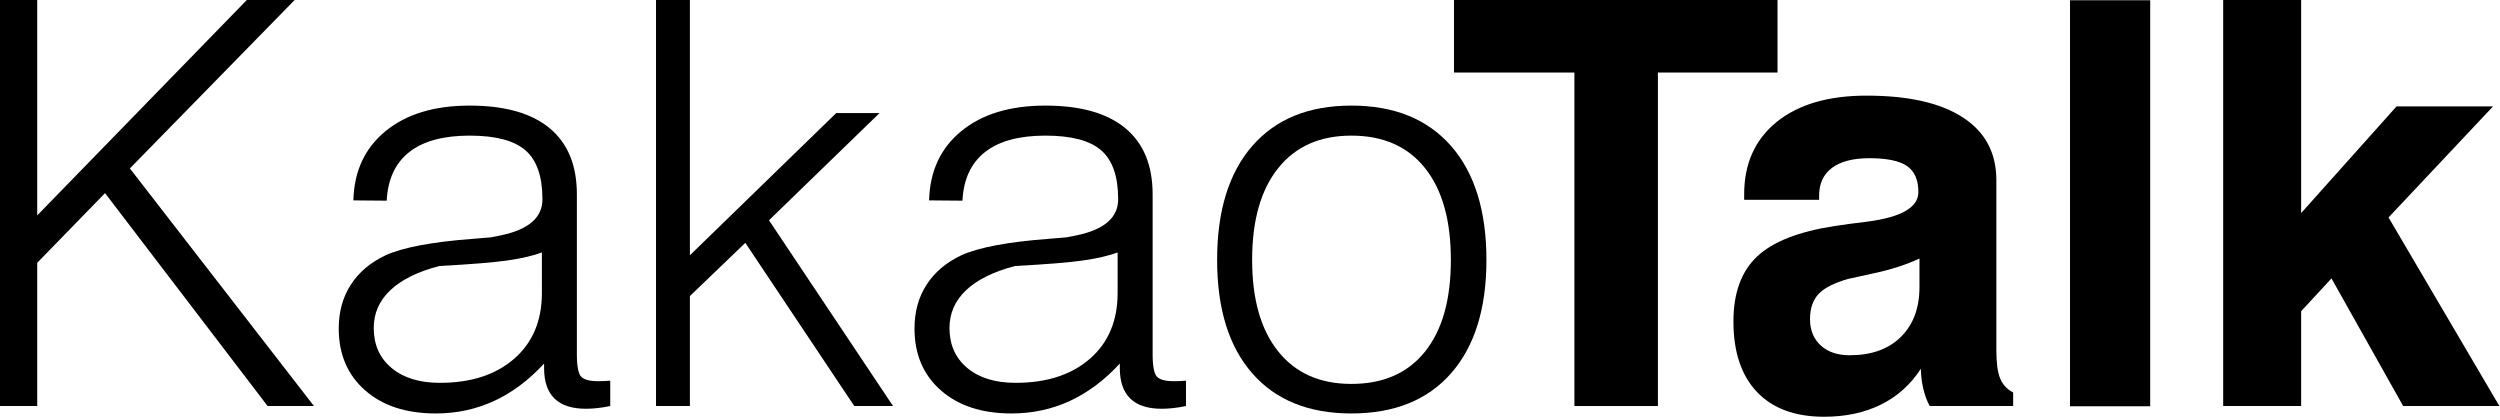 <?xml version="1.0" encoding="UTF-8" standalone="no"?> <svg xmlns="http://www.w3.org/2000/svg" xmlns:xlink="http://www.w3.org/1999/xlink" xmlns:serif="http://www.serif.com/" width="100%" height="100%" viewBox="0 0 715 120" version="1.1" xml:space="preserve" style="fill-rule:evenodd;clip-rule:evenodd;stroke-linejoin:round;stroke-miterlimit:2;"> <g transform="matrix(1,0,0,1,-2599.19,-352.243)"> <g transform="matrix(4.167,0,0,4.167,2599.19,352.244)"> <g> <path d="M0,27.867L0,0L2.555,0L2.555,14.783L16.94,0L20.224,0L8.913,11.559L21.548,27.867L18.367,27.867L7.209,13.254L2.555,18.036L2.555,27.867L0,27.867Z" style="fill-rule:nonzero;"></path> </g> </g> <g transform="matrix(4.167,0,0,4.167,2754.17,428.484)"> <g> <path d="M0,-0.968C-0.617,-0.741 -1.408,-0.557 -2.375,-0.419C-3.339,-0.281 -4.893,-0.154 -7.038,-0.041C-8.525,0.348 -9.65,0.906 -10.406,1.625C-11.163,2.342 -11.541,3.206 -11.541,4.215C-11.541,5.364 -11.134,6.277 -10.318,6.958C-9.506,7.639 -8.401,7.979 -7,7.979C-4.869,7.979 -3.17,7.429 -1.902,6.326C-0.634,5.221 0,3.718 0,1.814L0,-0.968ZM0.152,6.656C-0.908,7.805 -2.055,8.662 -3.292,9.228C-4.529,9.797 -5.859,10.081 -7.283,10.081C-9.314,10.081 -10.933,9.552 -12.135,8.492C-13.34,7.433 -13.943,6.02 -13.943,4.255C-13.943,3.106 -13.669,2.105 -13.119,1.253C-12.572,0.395 -11.774,-0.28 -10.726,-0.776C-9.527,-1.318 -7.531,-1.694 -4.73,-1.905C-4.189,-1.945 -3.778,-1.982 -3.498,-2.007C-3.336,-2.044 -3.114,-2.085 -2.838,-2.139C-0.92,-2.531 0.038,-3.357 0.038,-4.619C0.038,-6.182 -0.349,-7.303 -1.126,-7.976C-1.902,-8.652 -3.178,-8.988 -4.957,-8.988C-6.759,-8.988 -8.141,-8.613 -9.098,-7.863C-10.057,-7.111 -10.575,-6 -10.651,-4.523L-12.939,-4.543C-12.889,-6.551 -12.152,-8.133 -10.726,-9.3C-9.3,-10.466 -7.379,-11.049 -4.957,-11.049C-2.547,-11.049 -0.719,-10.533 0.53,-9.499C1.778,-8.466 2.401,-6.952 2.401,-4.959L2.401,6.013C2.401,6.843 2.502,7.364 2.704,7.565C2.907,7.766 3.286,7.866 3.84,7.866C4.018,7.866 4.168,7.863 4.294,7.858C4.422,7.852 4.553,7.843 4.692,7.83L4.692,9.57C4.401,9.633 4.11,9.68 3.822,9.712C3.531,9.744 3.266,9.759 3.028,9.759C2.069,9.759 1.351,9.526 0.869,9.061C0.39,8.594 0.152,7.898 0.152,6.977L0.152,6.656Z" style="fill-rule:nonzero;"></path> </g> </g> <g transform="matrix(4.167,0,0,4.167,2786.81,352.244)"> <g> <path d="M0,27.867L0,0L2.325,0L2.325,17.52L12.37,7.759L15.342,7.759L7.754,15.118L16.268,27.867L13.607,27.867L6.13,16.667L2.325,20.319L2.325,27.867L0,27.867Z" style="fill-rule:nonzero;"></path> </g> </g> <g transform="matrix(4.167,0,0,4.167,2918.83,428.484)"> <g> <path d="M0,-0.968C-0.619,-0.741 -1.409,-0.557 -2.374,-0.419C-3.339,-0.281 -4.891,-0.154 -7.037,-0.041C-8.526,0.348 -9.649,0.906 -10.405,1.625C-11.161,2.342 -11.54,3.206 -11.54,4.215C-11.54,5.364 -11.132,6.277 -10.321,6.958C-9.505,7.639 -8.4,7.979 -7,7.979C-4.869,7.979 -3.168,7.429 -1.901,6.326C-0.633,5.221 0,3.718 0,1.814L0,-0.968ZM0.151,6.656C-0.907,7.805 -2.057,8.662 -3.291,9.228C-4.528,9.797 -5.859,10.081 -7.282,10.081C-9.314,10.081 -10.931,9.552 -12.136,8.492C-13.34,7.433 -13.941,6.02 -13.941,4.255C-13.941,3.106 -13.669,2.105 -13.117,1.253C-12.57,0.395 -11.773,-0.28 -10.725,-0.776C-9.529,-1.318 -7.529,-1.694 -4.729,-1.905C-4.187,-1.945 -3.778,-1.982 -3.5,-2.007C-3.336,-2.044 -3.114,-2.085 -2.837,-2.139C-0.922,-2.531 0.037,-3.357 0.037,-4.619C0.037,-6.182 -0.35,-7.303 -1.126,-7.976C-1.901,-8.652 -3.177,-8.988 -4.956,-8.988C-6.761,-8.988 -8.14,-8.613 -9.097,-7.863C-10.057,-7.111 -10.574,-6 -10.65,-4.523L-12.94,-4.543C-12.887,-6.551 -12.152,-8.133 -10.725,-9.3C-9.301,-10.466 -7.378,-11.049 -4.956,-11.049C-2.549,-11.049 -0.718,-10.533 0.529,-9.499C1.778,-8.466 2.403,-6.952 2.403,-4.959L2.403,6.013C2.403,6.843 2.505,7.364 2.705,7.565C2.906,7.766 3.285,7.866 3.841,7.866C4.016,7.866 4.168,7.863 4.294,7.858C4.419,7.852 4.555,7.843 4.692,7.83L4.692,9.57C4.402,9.633 4.112,9.68 3.822,9.712C3.532,9.744 3.267,9.759 3.027,9.759C2.068,9.759 1.349,9.526 0.871,9.061C0.391,8.594 0.151,7.898 0.151,6.977L0.151,6.656Z" style="fill-rule:nonzero;"></path> </g> </g> <g transform="matrix(4.167,0,0,4.167,2957.3,426.355)"> <g> <path d="M0,0.054C0,2.751 0.595,4.847 1.79,6.334C2.979,7.824 4.653,8.564 6.81,8.564C8.993,8.564 10.676,7.83 11.86,6.354C13.048,4.877 13.64,2.779 13.64,0.054C13.64,-2.669 13.048,-4.774 11.86,-6.255C10.676,-7.736 8.993,-8.477 6.81,-8.477C4.653,-8.477 2.979,-7.735 1.79,-6.246C0.595,-4.756 0,-2.659 0,0.054M-2.403,0.054C-2.403,-3.312 -1.599,-5.919 0.011,-7.769C1.618,-9.615 3.884,-10.538 6.81,-10.538C9.75,-10.538 12.03,-9.615 13.652,-7.769C15.269,-5.919 16.081,-3.312 16.081,0.054C16.081,3.396 15.272,5.988 13.659,7.83C12.045,9.672 9.762,10.592 6.81,10.592C3.884,10.592 1.618,9.676 0.011,7.84C-1.599,6.003 -2.403,3.408 -2.403,0.054" style="fill-rule:nonzero;"></path> </g> </g> <g transform="matrix(4.167,0,0,4.167,3049.47,352.244)"> <g> <path d="M0,27.867L0,4.978L-8.265,4.978L-8.265,0L13.94,0L13.94,4.978L5.731,4.978L5.731,27.867L0,27.867Z" style="fill-rule:nonzero;"></path> </g> </g> <g transform="matrix(4.167,0,0,4.167,3148.16,424.838)"> <g> <path d="M0,0.324C-0.896,0.74 -1.927,1.074 -3.094,1.327C-4.26,1.578 -4.864,1.71 -4.902,1.723C-5.872,2 -6.549,2.348 -6.934,2.766C-7.32,3.18 -7.513,3.754 -7.513,4.485C-7.513,5.241 -7.265,5.843 -6.773,6.291C-6.282,6.74 -5.621,6.961 -4.788,6.961C-3.3,6.961 -2.13,6.544 -1.279,5.704C-0.428,4.867 0,3.722 0,2.273L0,0.324ZM0.094,7.889C-0.599,8.961 -1.507,9.78 -2.631,10.341C-3.754,10.899 -5.058,11.182 -6.546,11.182C-8.541,11.182 -10.075,10.615 -11.153,9.482C-12.231,8.346 -12.769,6.731 -12.769,4.636C-12.769,2.695 -12.231,1.212 -11.153,0.191C-10.075,-0.832 -8.292,-1.529 -5.81,-1.911C-5.242,-1.998 -4.497,-2.098 -3.577,-2.21C-1.244,-2.514 -0.076,-3.189 -0.076,-4.236C-0.076,-5.068 -0.334,-5.663 -0.852,-6.024C-1.372,-6.383 -2.233,-6.563 -3.444,-6.563C-4.555,-6.563 -5.406,-6.342 -6,-5.902C-6.59,-5.459 -6.887,-4.828 -6.887,-4.009L-6.887,-3.708L-12.032,-3.708L-12.032,-4.085C-12.032,-6.191 -11.288,-7.844 -9.801,-9.052C-8.312,-10.255 -6.259,-10.858 -3.633,-10.858C-0.756,-10.858 1.446,-10.359 2.977,-9.362C4.512,-8.368 5.277,-6.929 5.277,-5.05L5.277,6.642C5.277,7.498 5.365,8.138 5.542,8.563C5.717,8.984 6.014,9.302 6.43,9.518L6.43,10.444L0.701,10.444C0.51,10.09 0.365,9.7 0.265,9.27C0.163,8.842 0.104,8.383 0.094,7.889" style="fill-rule:nonzero;"></path> </g> </g> <g transform="matrix(4.167,0,0,4.167,0,-505.846)"> <g> <rect x="765.83" y="205.942" width="5.504" height="27.867"></rect> </g> </g> <g transform="matrix(4.167,0,0,4.167,3235.02,352.244)"> <g> <path d="M0,27.867L0,0L5.351,0L5.351,14.624L11.898,7.303L18.52,7.303L11.349,14.925L18.956,27.867L12.353,27.867L7.433,19.109L5.351,21.36L5.351,27.867L0,27.867Z" style="fill-rule:nonzero;"></path> </g> </g> </g> </svg> 